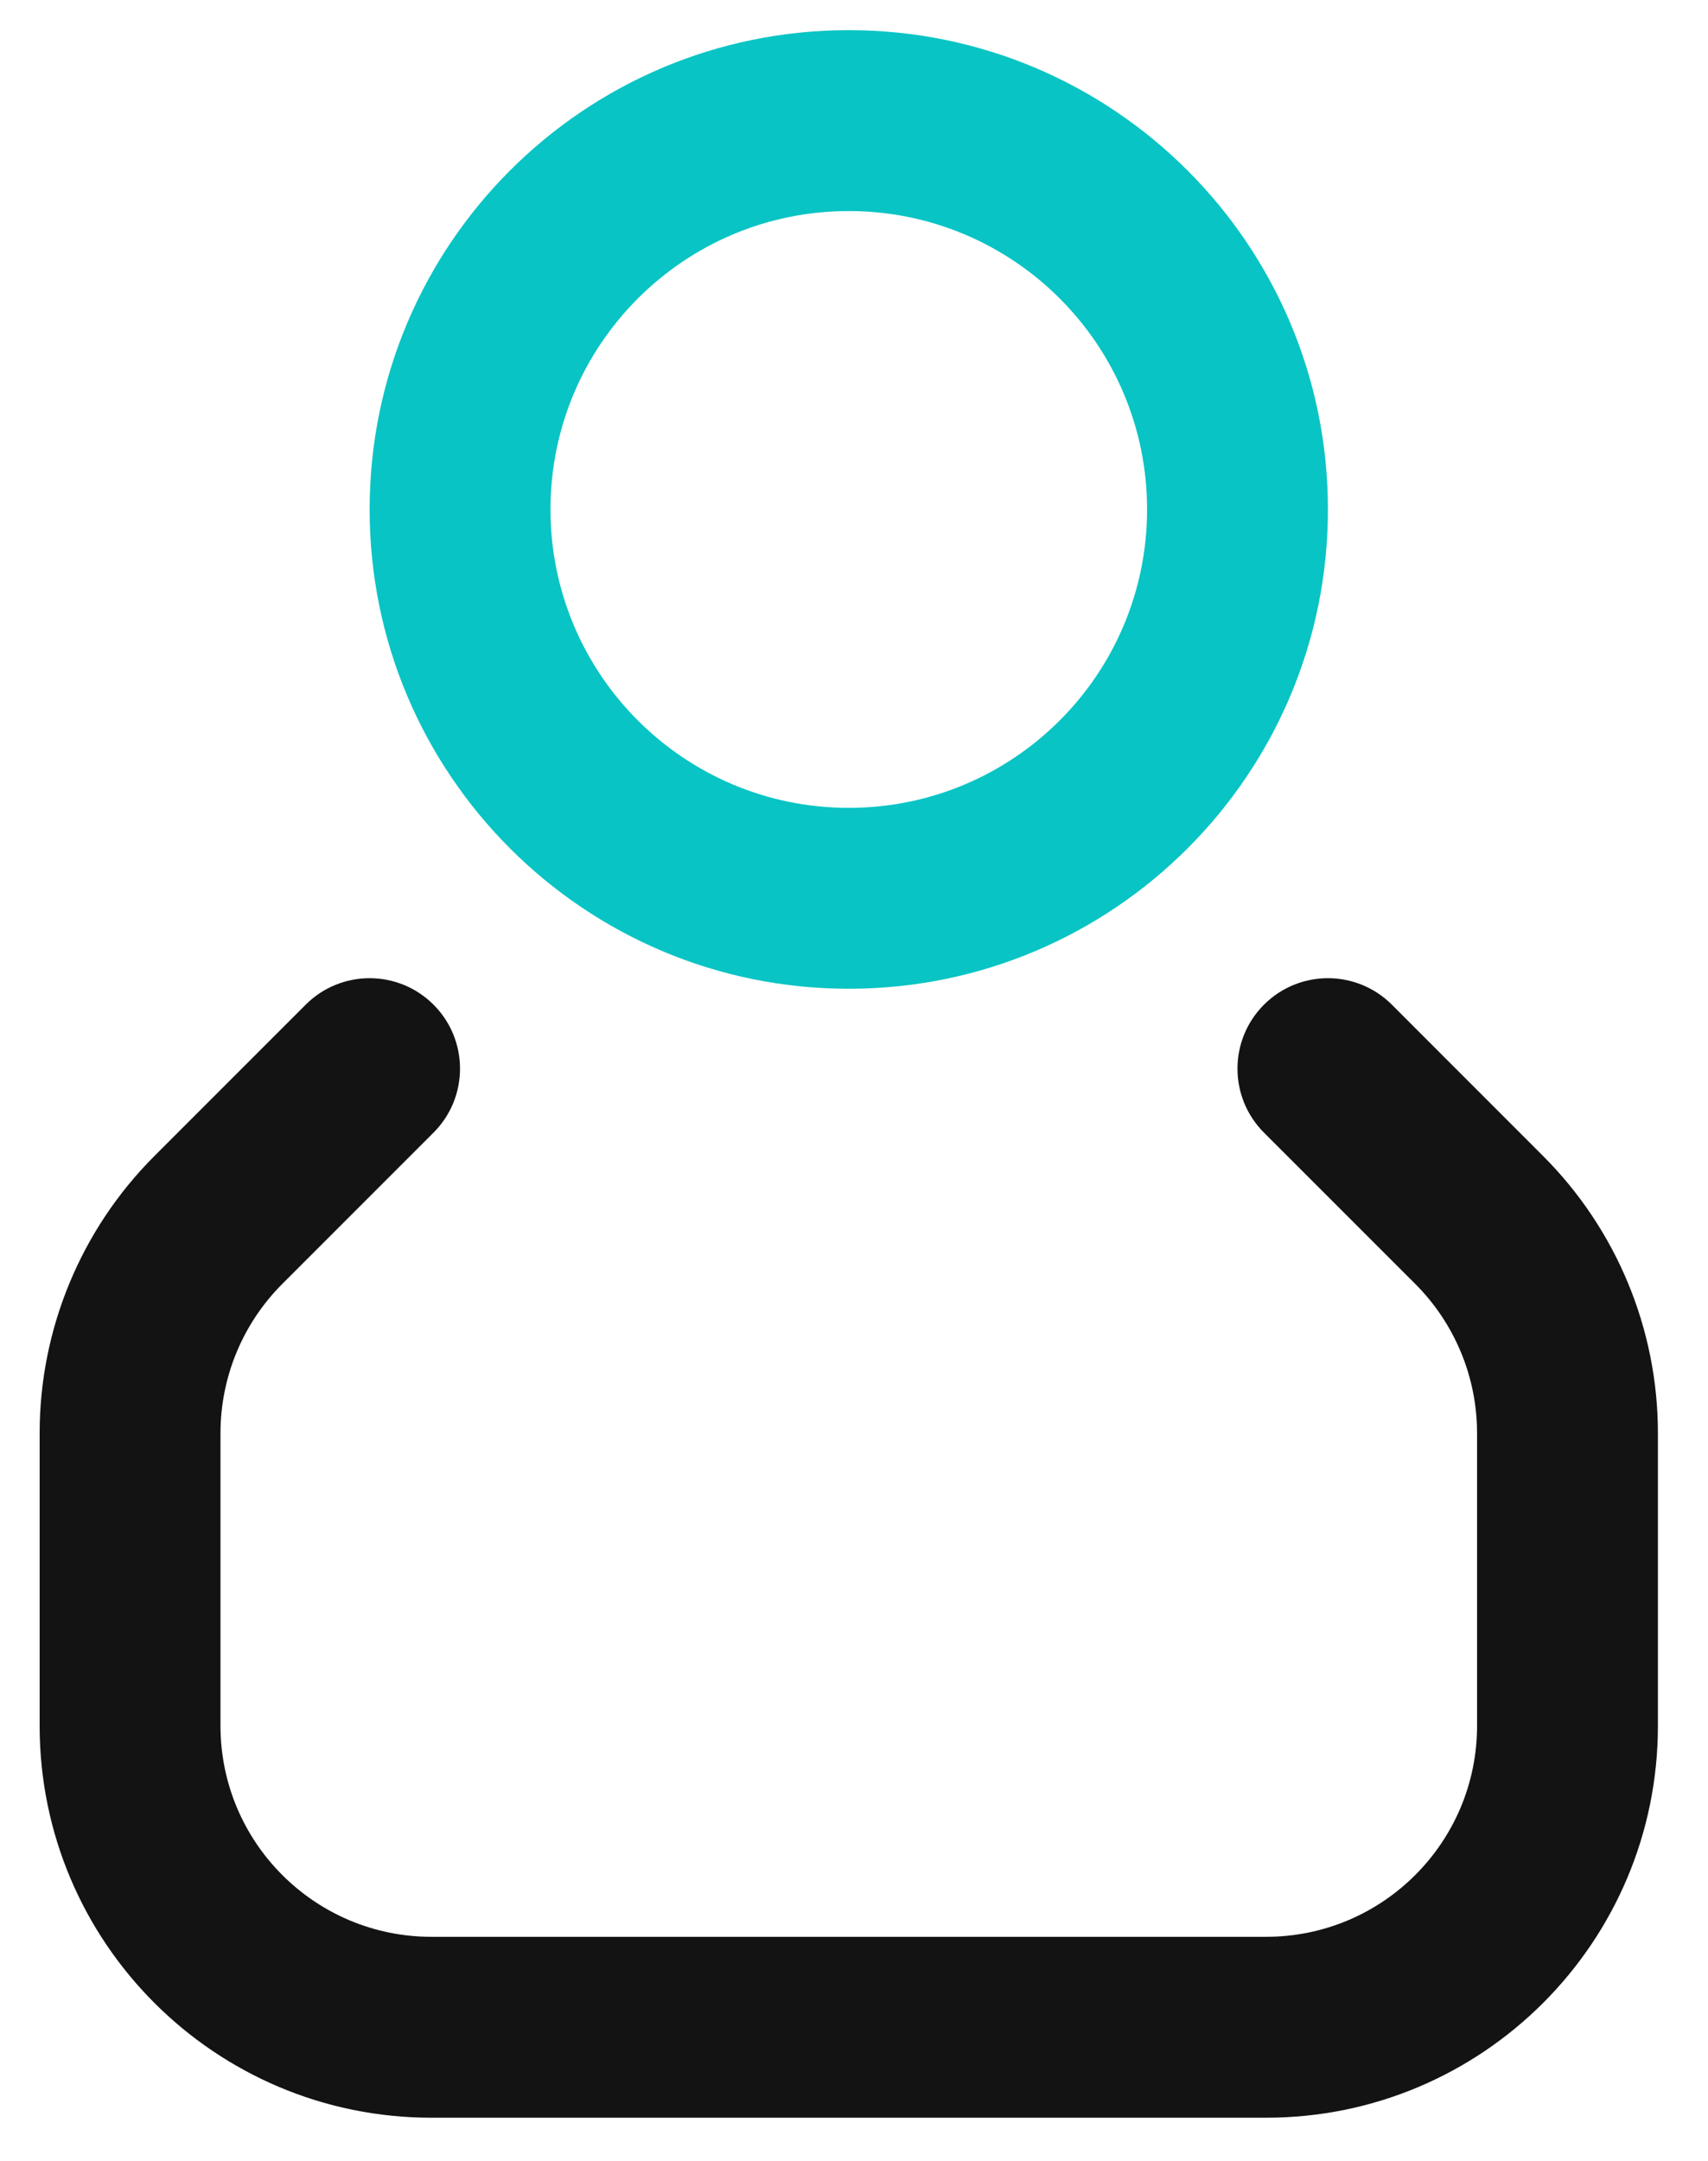 <svg width="34" height="43" viewBox="0 0 34 43" fill="none" xmlns="http://www.w3.org/2000/svg">
<path fill-rule="evenodd" clip-rule="evenodd" d="M8.63 19.993C9.333 20.696 9.333 21.836 8.63 22.539L5.619 25.55C4.831 26.338 4.389 27.406 4.389 28.52V34.342C4.389 36.662 6.269 38.542 8.589 38.542H25.203C27.522 38.542 29.403 36.662 29.403 34.342V28.52C29.403 27.406 28.96 26.338 28.173 25.55L25.161 22.539C24.458 21.836 24.458 20.696 25.161 19.993C25.864 19.29 27.004 19.29 27.707 19.993L30.718 23.005C32.181 24.468 33.003 26.452 33.003 28.52V34.342C33.003 38.65 29.511 42.142 25.203 42.142H8.589C4.281 42.142 0.789 38.65 0.789 34.342V28.52C0.789 26.452 1.61 24.468 3.073 23.005L6.085 19.993C6.788 19.29 7.927 19.29 8.63 19.993Z" fill="#131313"/>
<path fill-rule="evenodd" clip-rule="evenodd" d="M16.896 16.076C20.176 16.076 22.834 13.418 22.834 10.138C22.834 6.859 20.176 4.2 16.896 4.2C13.617 4.2 10.958 6.859 10.958 10.138C10.958 13.418 13.617 16.076 16.896 16.076ZM16.896 19.676C22.164 19.676 26.434 15.406 26.434 10.138C26.434 4.87 22.164 0.6 16.896 0.6C11.629 0.6 7.358 4.87 7.358 10.138C7.358 15.406 11.629 19.676 16.896 19.676Z" fill="#09C4C4"/>
</svg>
